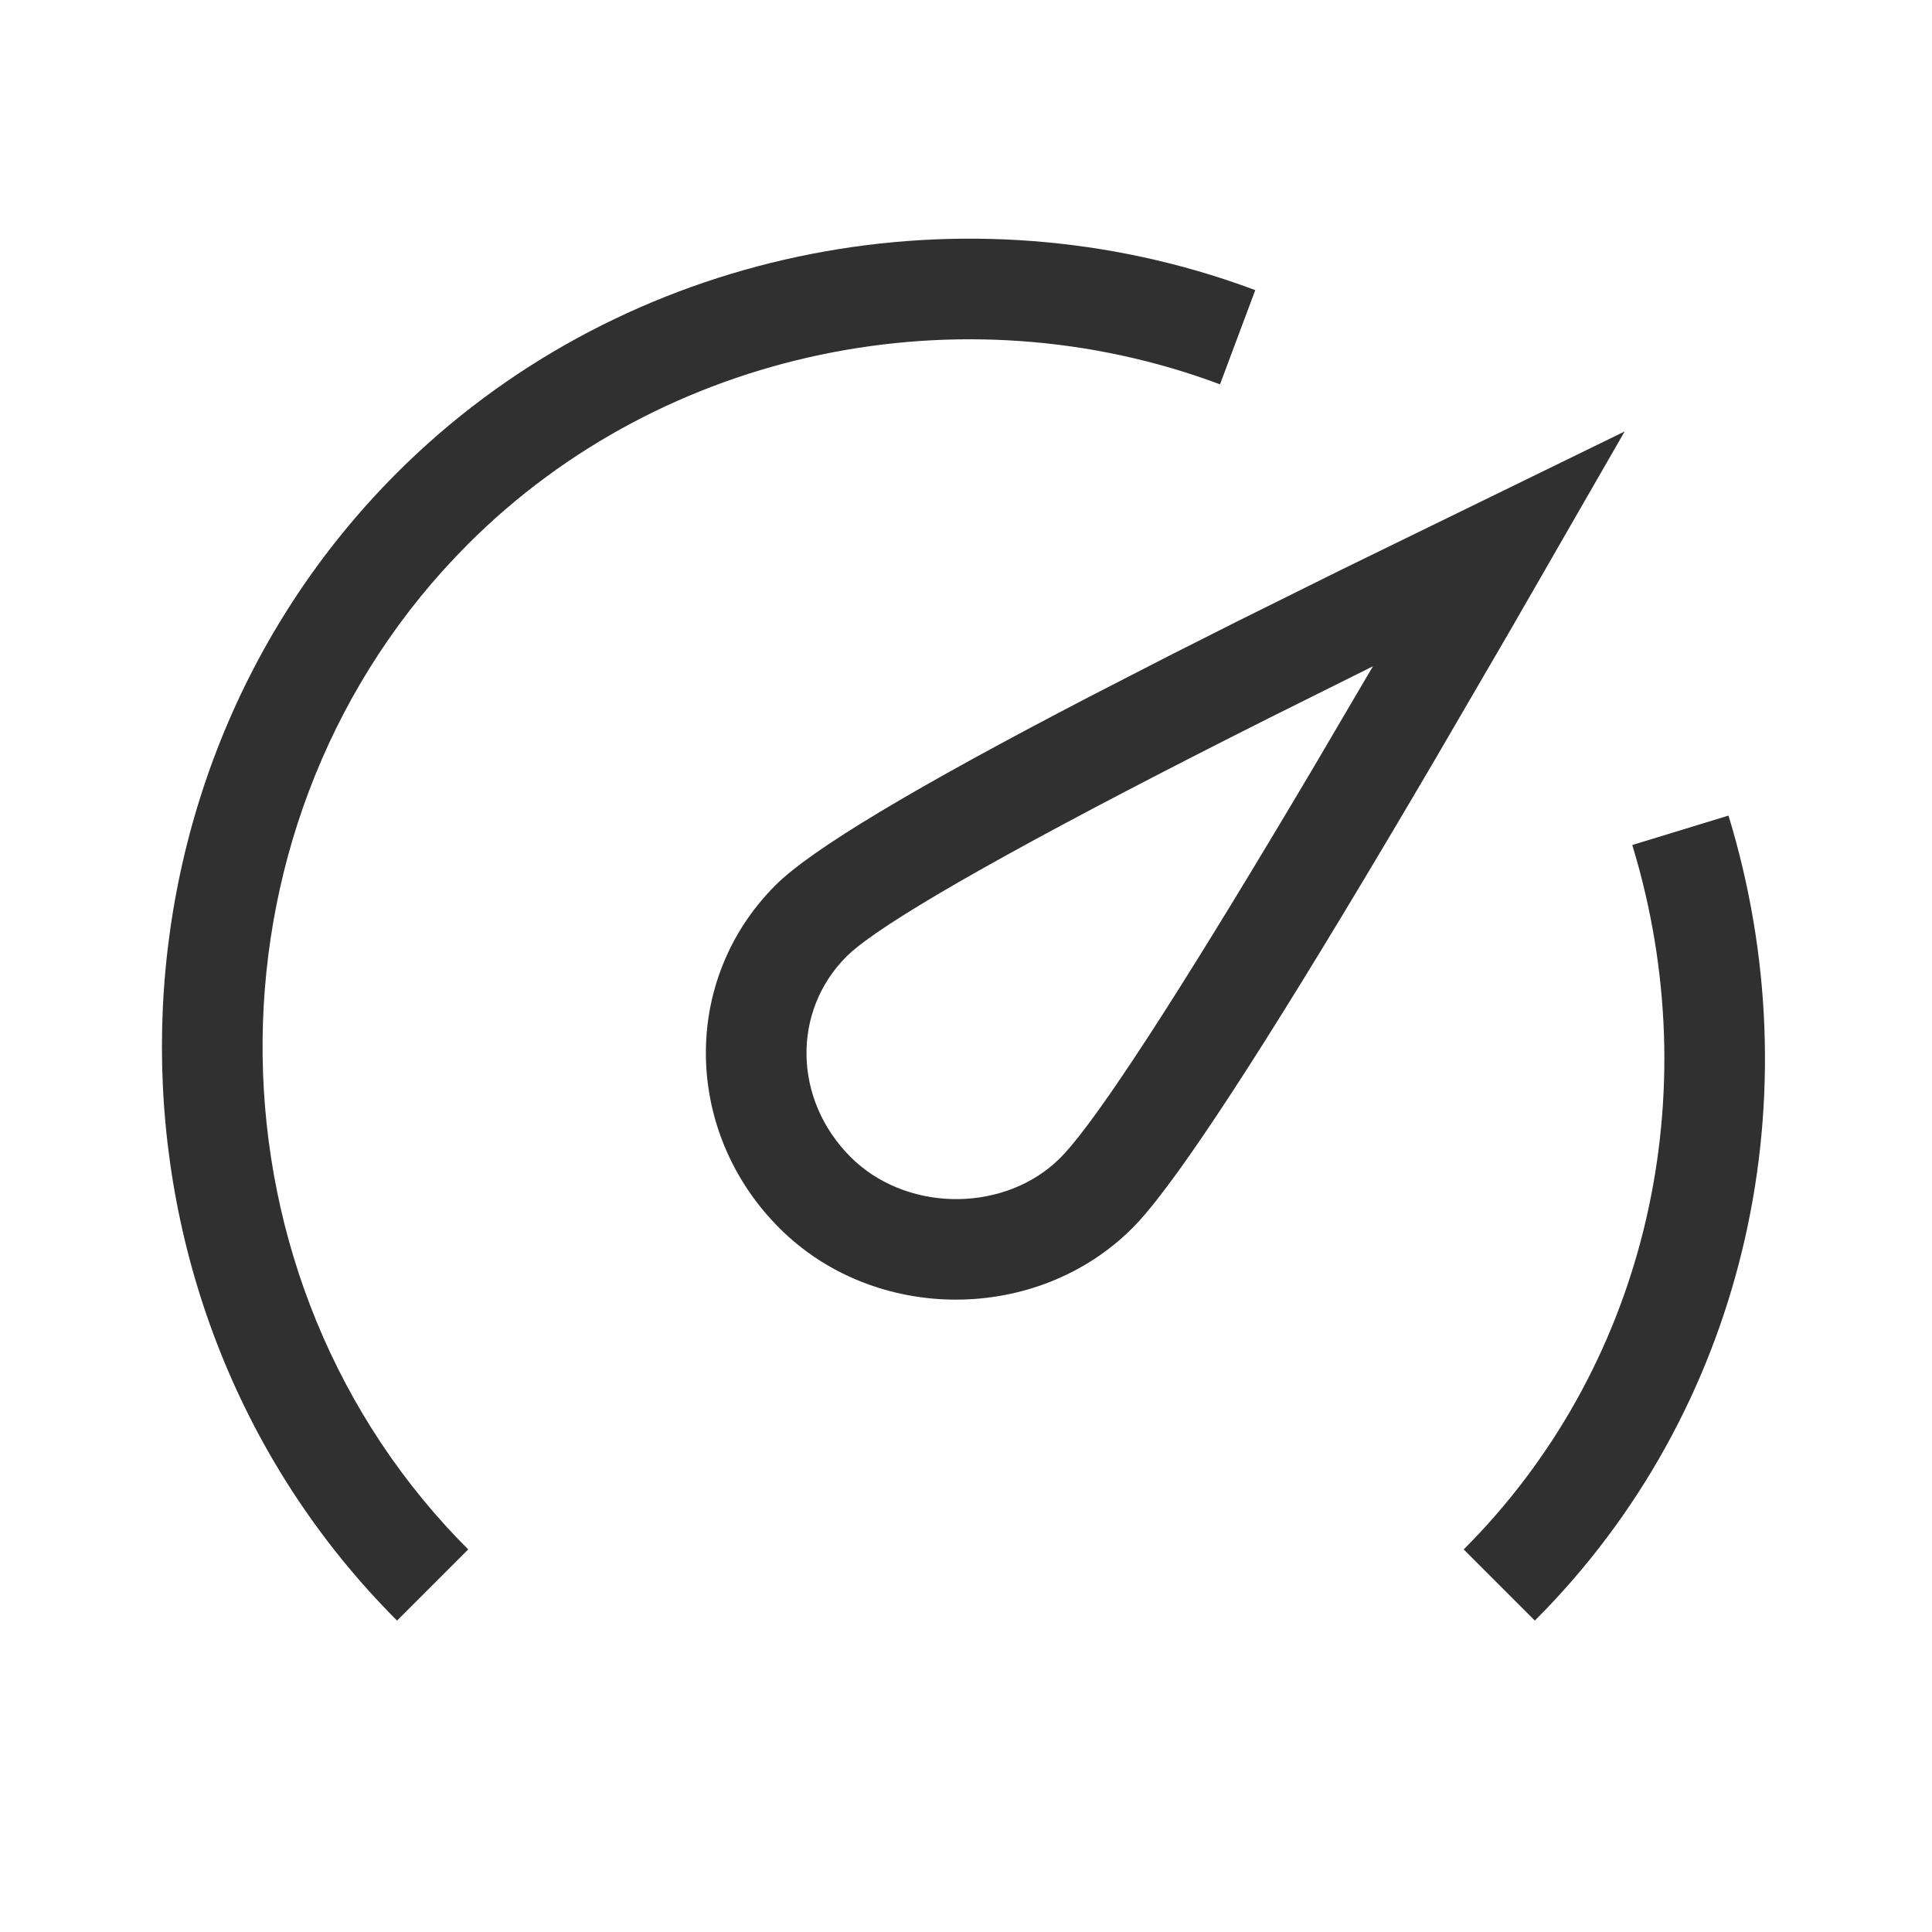 <svg width="48" height="48" viewBox="0 0 48 48" fill="none" xmlns="http://www.w3.org/2000/svg">
<path fill-rule="evenodd" clip-rule="evenodd" d="M30.809 7.071L31.187 7.208L30.311 9.549C23.92 7.157 16.492 8.653 11.633 13.513C4.908 20.238 4.821 31.392 11.374 38.231L11.633 38.495L9.865 40.263C2.076 32.474 2.076 19.534 9.865 11.745C15.236 6.374 23.312 4.599 30.428 6.941L30.809 7.071ZM40.554 20.994L42.944 20.263C45.066 27.206 43.425 34.753 38.415 39.975L38.133 40.263L36.365 38.495C40.837 34.023 42.389 27.463 40.661 21.36L40.554 20.994ZM40.365 10.719L37.514 15.673L35.663 18.852C32.322 24.546 30.03 28.178 28.725 29.83L28.629 29.95L28.452 30.164L28.292 30.346L28.132 30.513C25.764 32.881 21.733 32.881 19.365 30.513C16.984 28.132 16.907 24.353 19.265 21.995C20.154 21.105 22.722 19.568 27.085 17.3L29.064 16.283L30.721 15.447L33.331 14.152L40.365 10.719ZM32.647 19.044L34.11 16.554L31.532 17.838C26.237 20.499 22.847 22.378 21.501 23.373L21.31 23.519L21.155 23.649L21.032 23.763C19.667 25.128 19.712 27.325 21.132 28.745C22.475 30.087 24.799 30.135 26.192 28.909L26.342 28.768L26.461 28.643L26.611 28.471C27.616 27.278 29.644 24.114 32.647 19.044Z" fill="#303030"/>
</svg>
